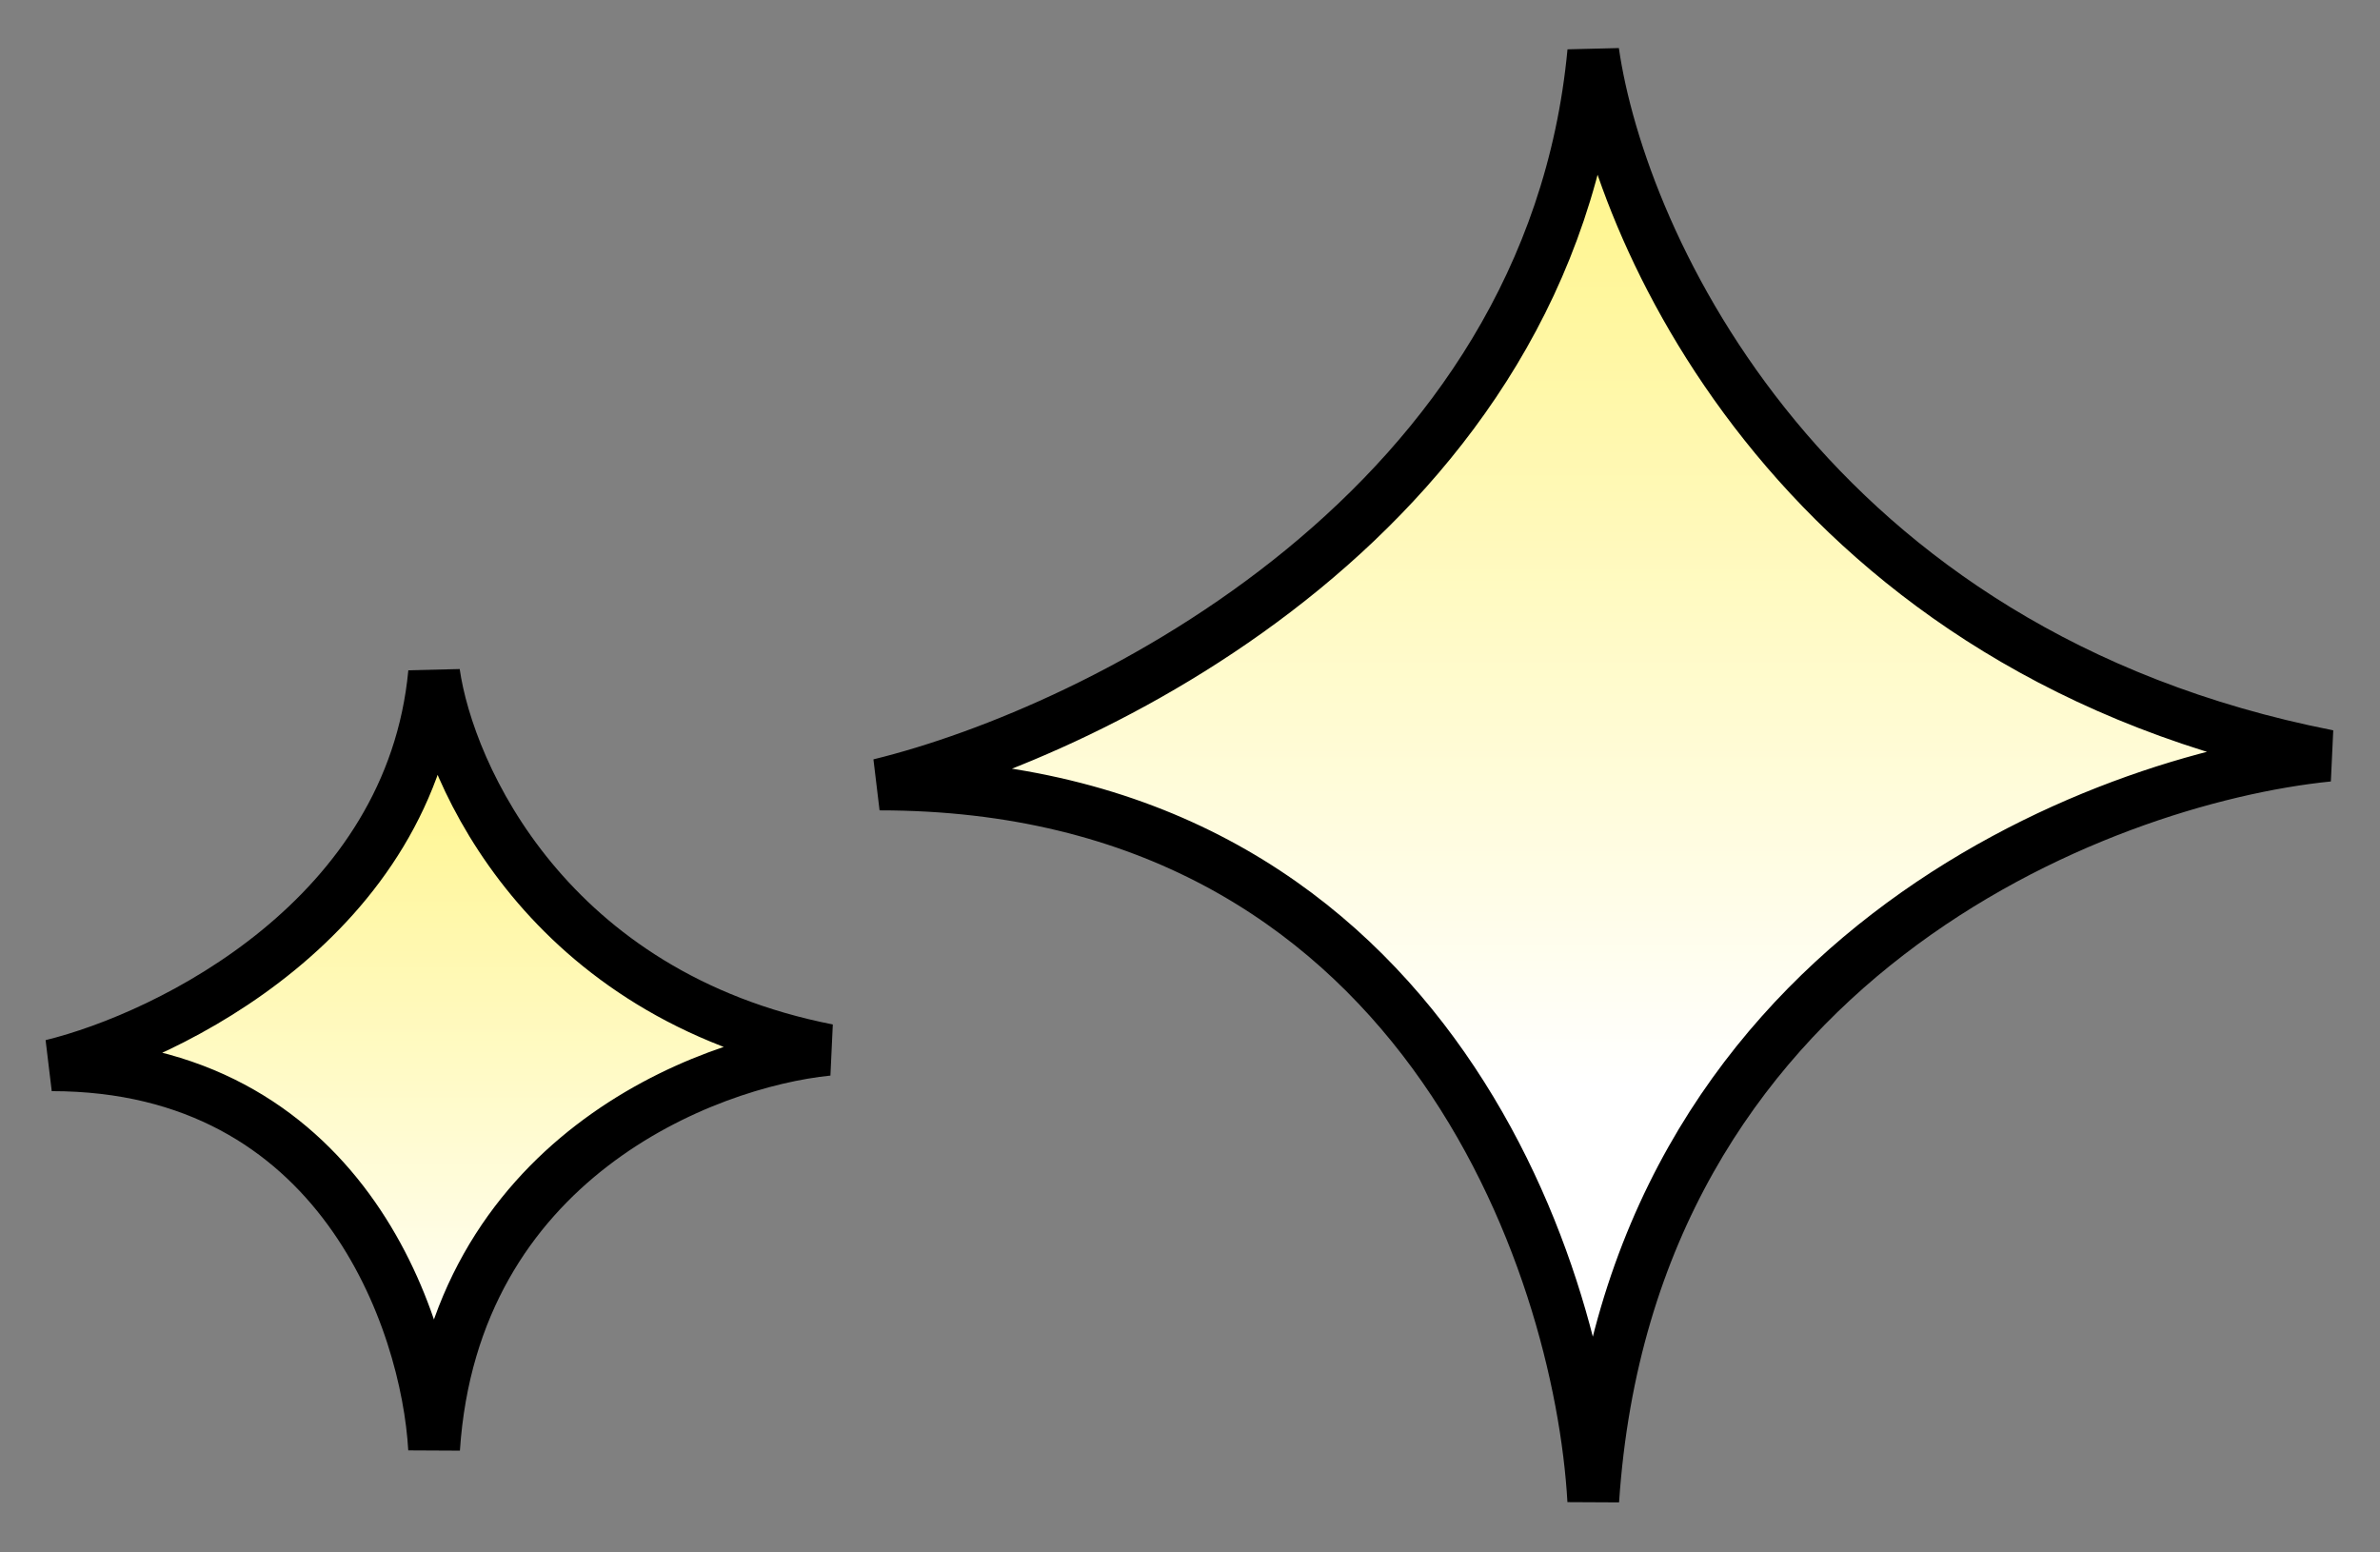 <svg width="46" height="30" viewBox="0 0 46 30" fill="none" xmlns="http://www.w3.org/2000/svg">
<rect x="0" y="0" width="46" height="30" fill="#808080" stroke="none"/>
<path d="M8.39 13C7.946 17.732 3.278 20.029 1 20.586C6.576 20.586 8.25 25.529 8.39 28C8.762 22.408 13.618 20.529 16 20.288C10.596 19.226 8.675 14.987 8.39 13Z" fill="url(#paint0_linear_522_10537)" stroke="black"/>
<path d="M30.794 1C29.965 9.833 21.253 14.121 17 15.16C27.408 15.16 30.533 24.387 30.794 29C31.489 18.561 40.554 15.053 45 14.604C34.913 12.622 31.327 4.709 30.794 1Z" fill="url(#paint1_linear_522_10537)" stroke="black"/>
<defs>
<linearGradient id="paint0_linear_522_10537" x1="8.5" y1="13" x2="8.5" y2="28" gradientUnits="userSpaceOnUse">
<stop stop-color="#FFF47F"/>
<stop offset="0.927" stop-color="white"/>
</linearGradient>
<linearGradient id="paint1_linear_522_10537" x1="31" y1="1" x2="31" y2="29" gradientUnits="userSpaceOnUse">
<stop stop-color="#FFF47F"/>
<stop offset="0.714" stop-color="white"/>
</linearGradient>
</defs>
</svg>
